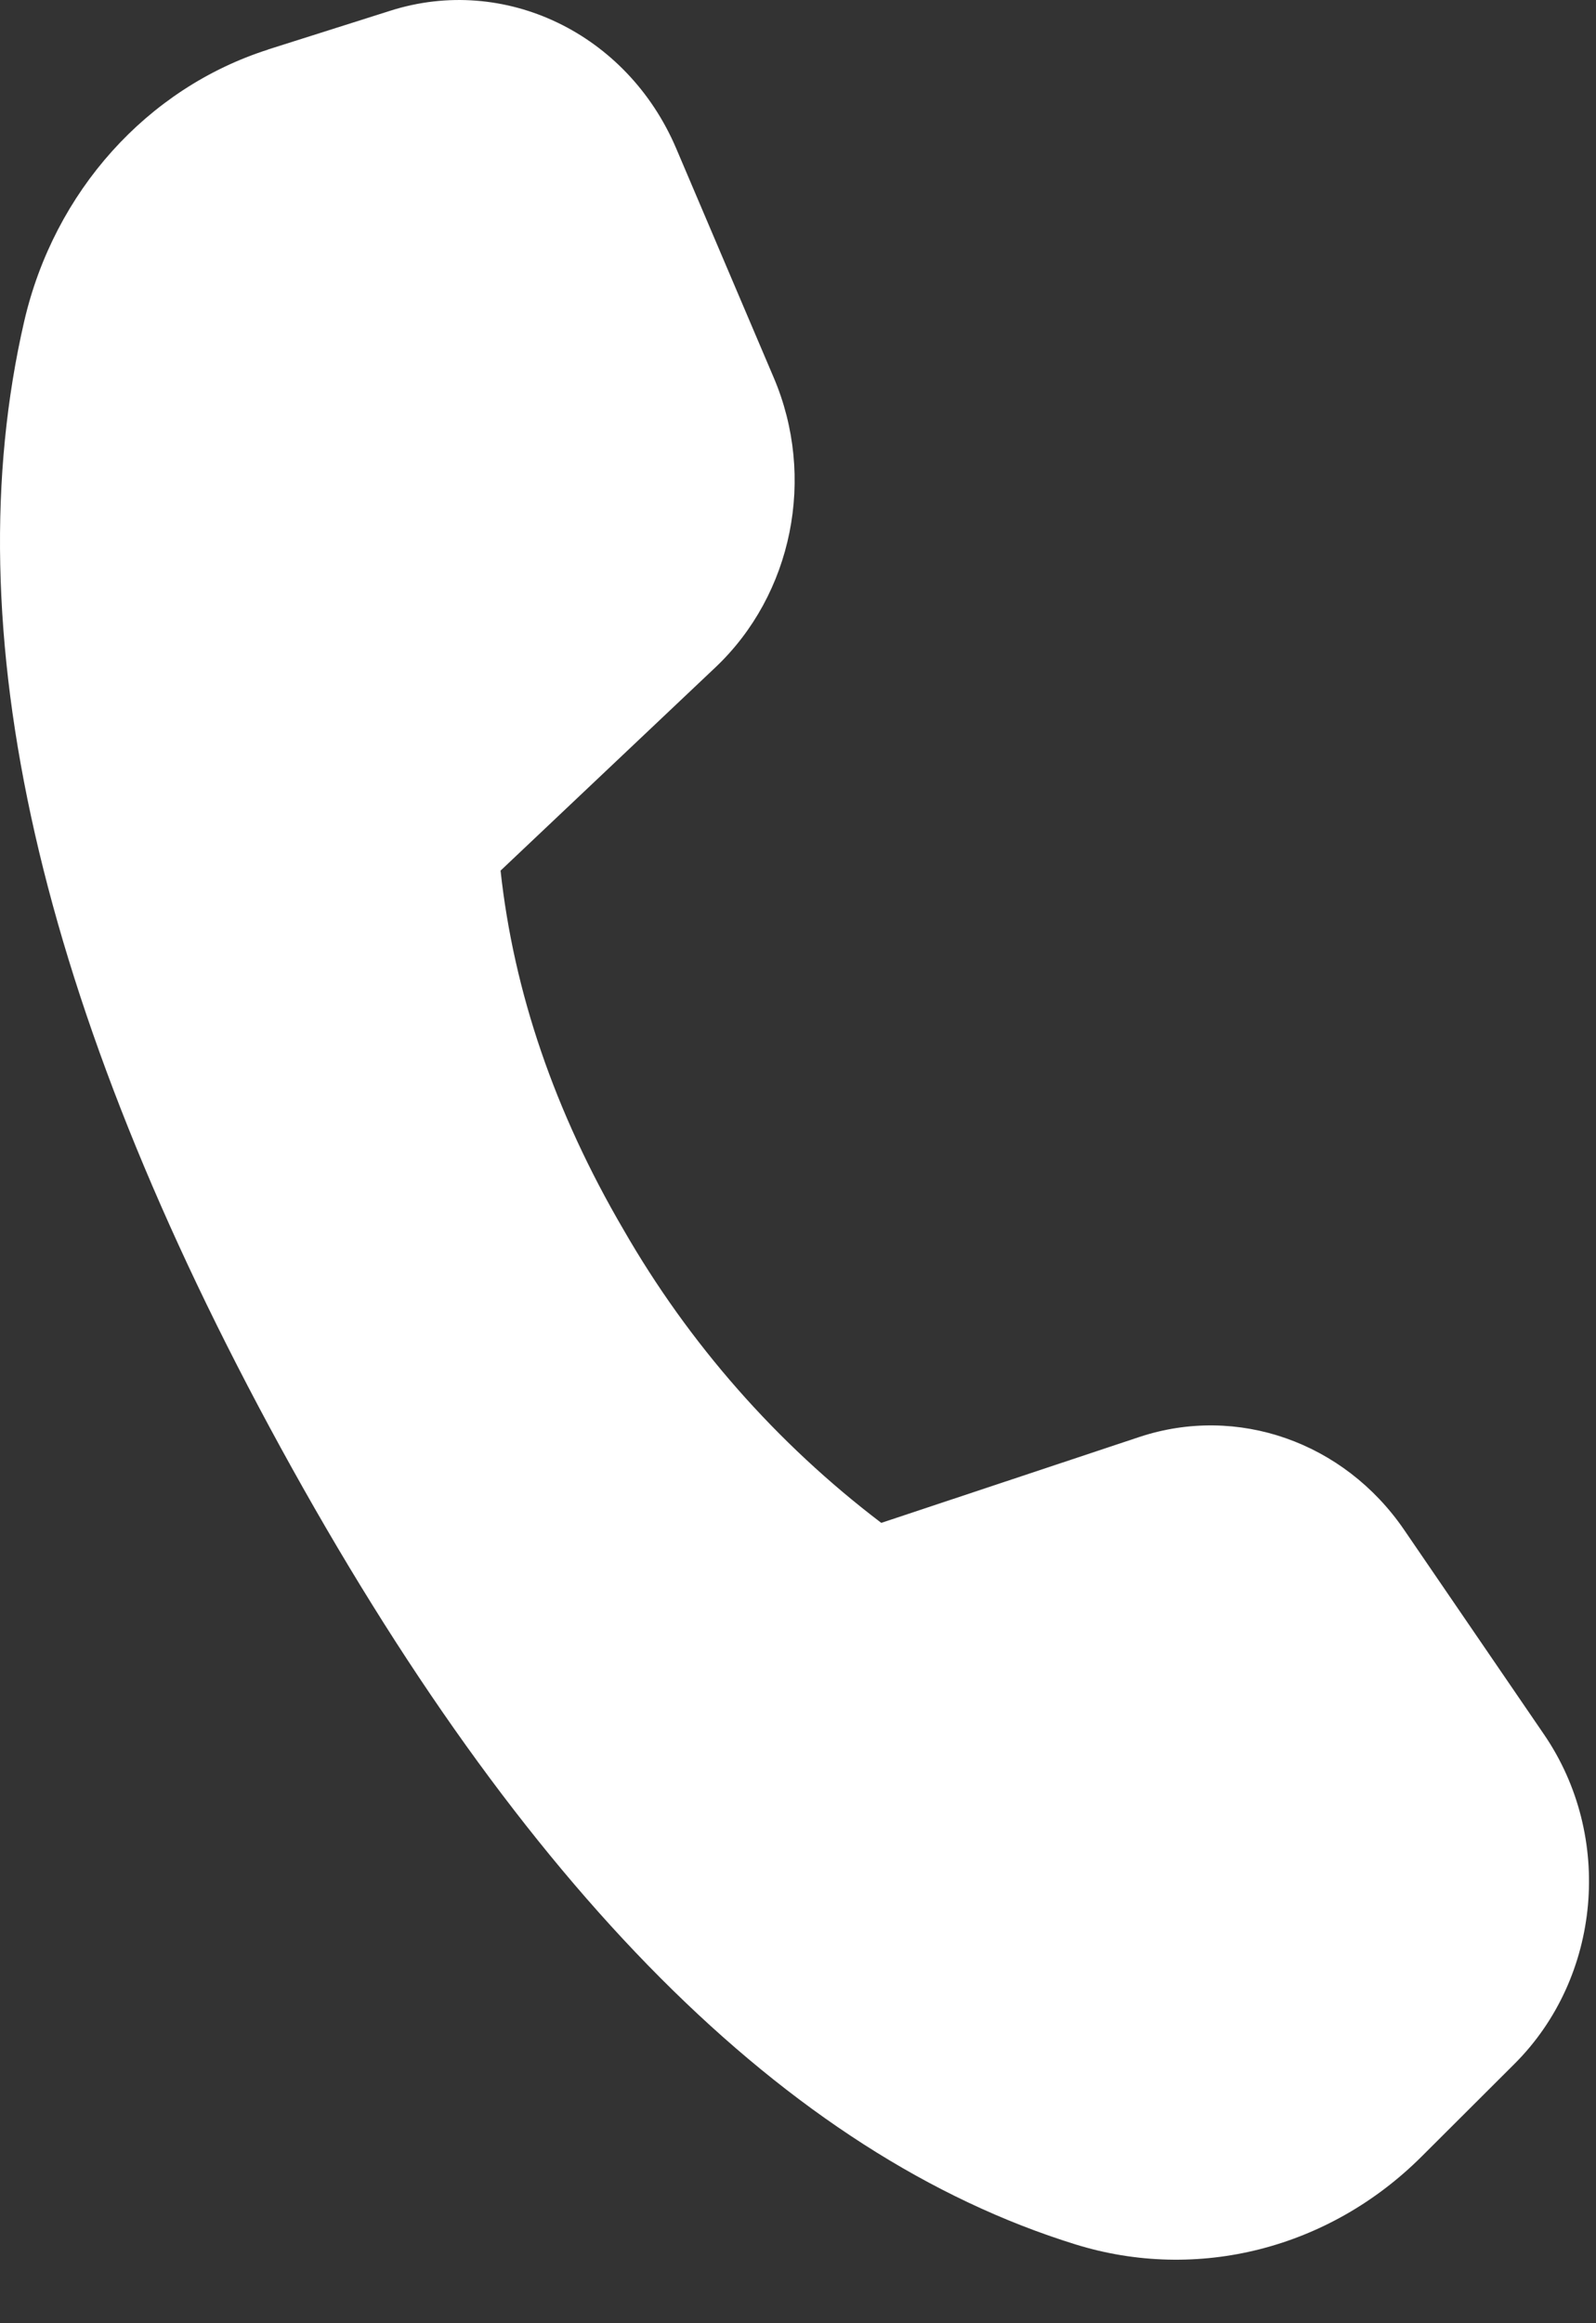 <?xml version="1.0" encoding="utf-8"?>
<svg xmlns="http://www.w3.org/2000/svg" fill="none" height="100%" overflow="visible" preserveAspectRatio="none" style="display: block;" viewBox="0 0 11 16" width="100%">
<rect x="0" y="0" width="11" height="16" fill="#333333" stroke="none"/>
<path d="M1.847 0.341L2.69 0.074C3.478 -0.177 4.322 0.229 4.66 1.021L5.332 2.599C5.626 3.286 5.463 4.094 4.93 4.597L3.45 5.996C3.541 6.833 3.823 7.658 4.297 8.468C4.748 9.253 5.352 9.94 6.074 10.488L7.854 9.896C8.529 9.673 9.263 9.931 9.677 10.535L10.641 11.944C11.123 12.647 11.036 13.617 10.439 14.213L9.799 14.851C9.162 15.487 8.253 15.718 7.412 15.457C5.425 14.841 3.6 13.011 1.934 9.969C0.265 6.921 -0.323 4.335 0.167 2.212C0.374 1.319 1.014 0.607 1.849 0.341H1.847Z" fill="white" id="Vector"/>
</svg>